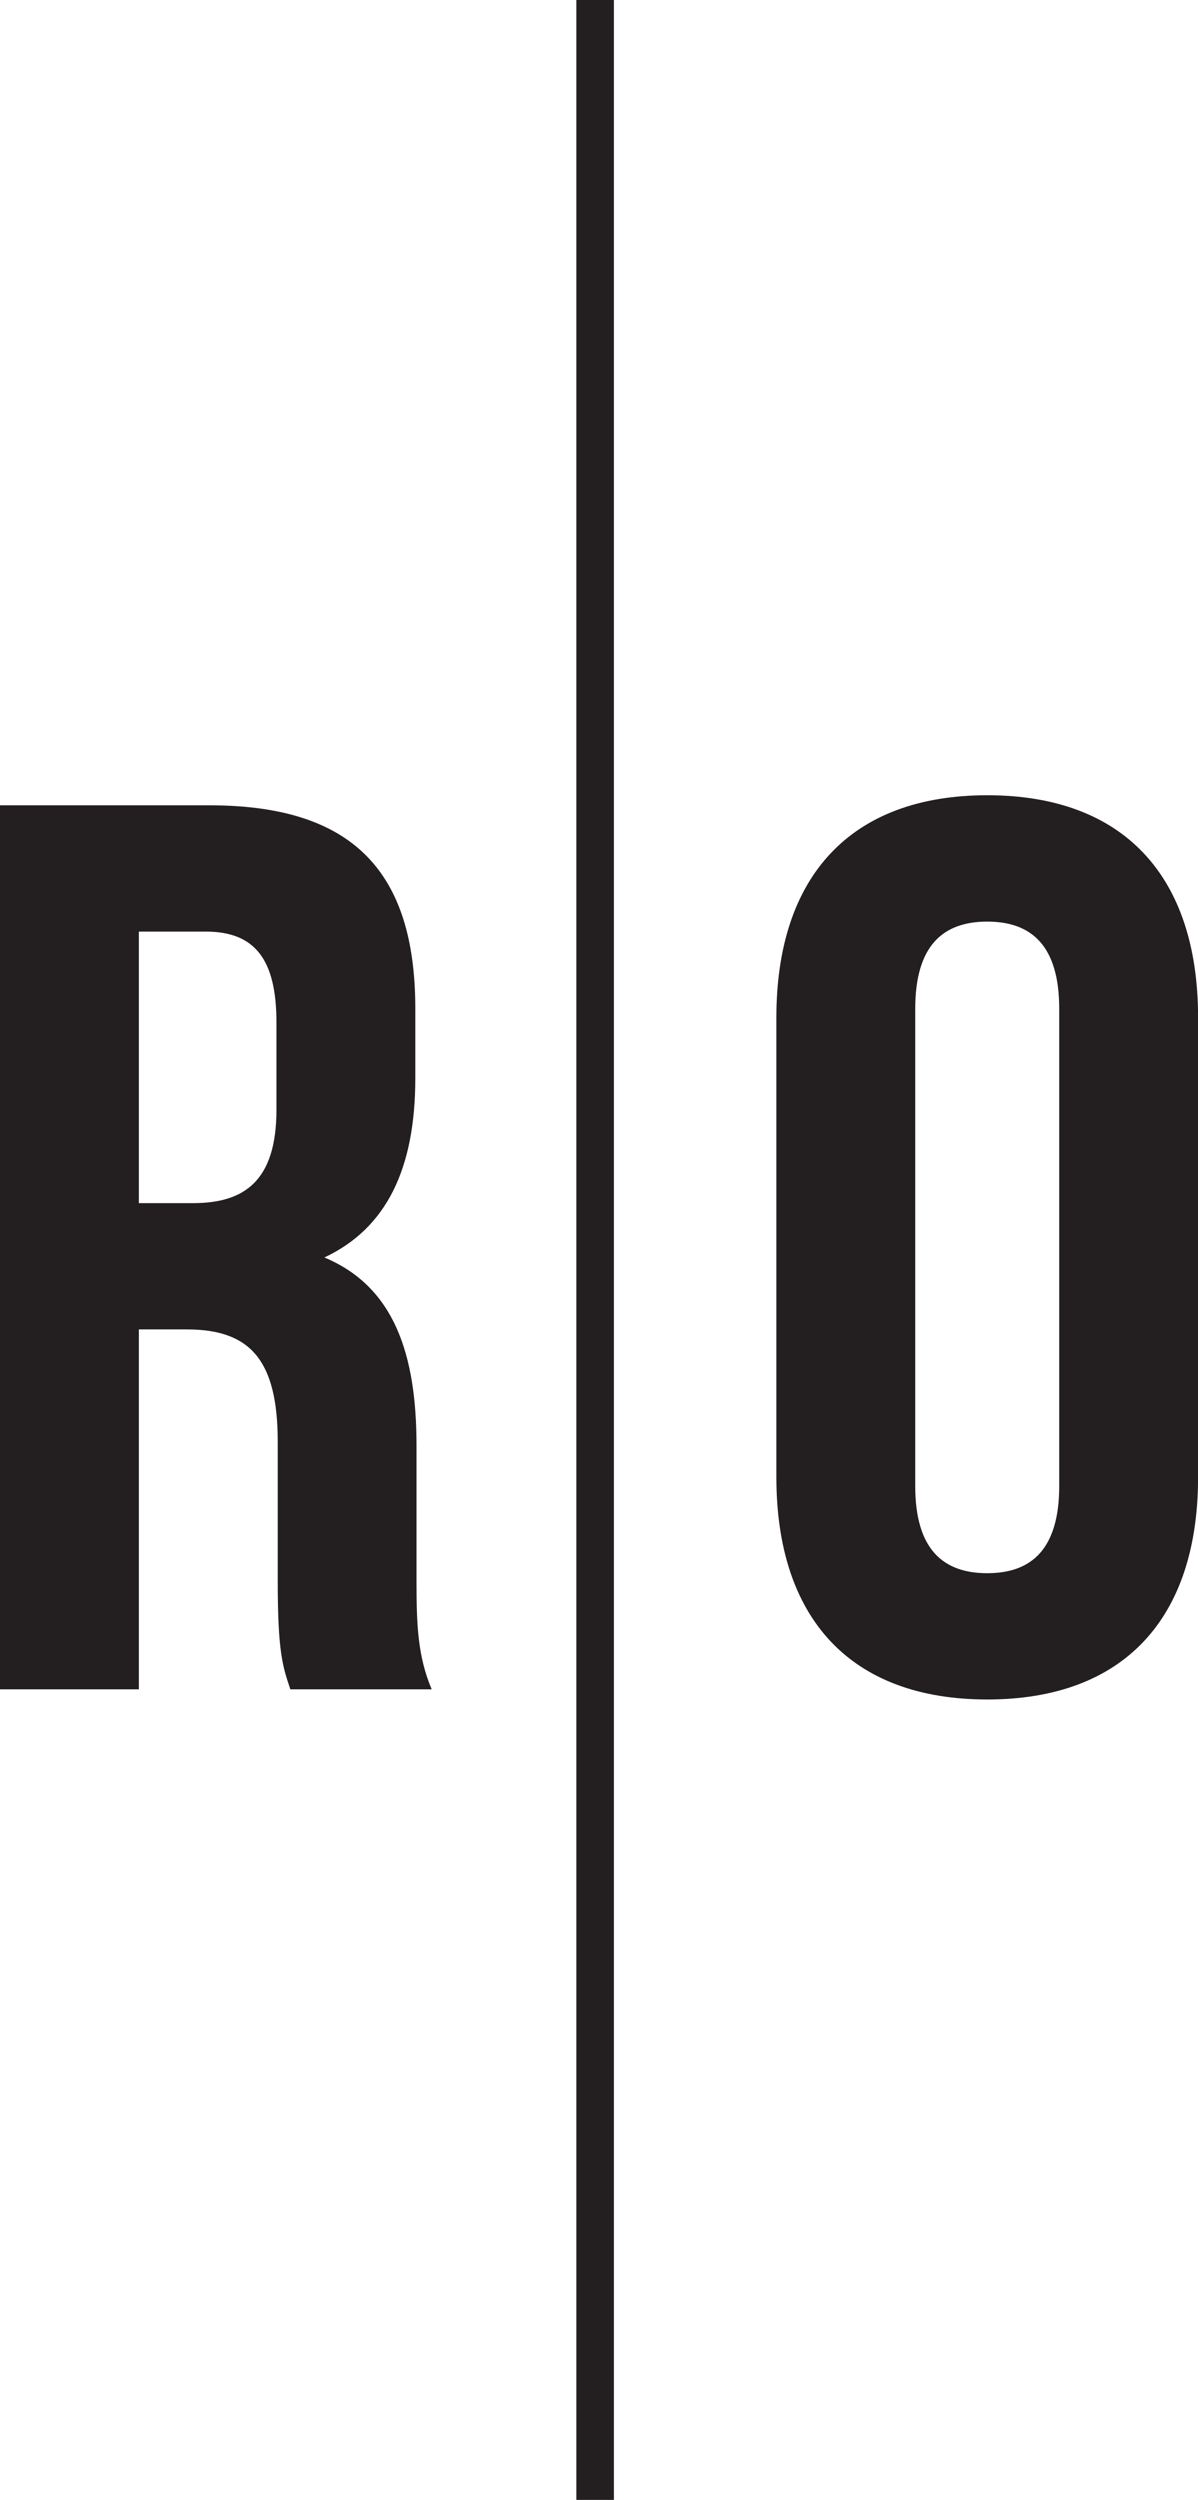 <?xml version="1.0" encoding="UTF-8"?><svg id="Layer_1" xmlns="http://www.w3.org/2000/svg" viewBox="0 0 159.43 332.56"><defs><style>.cls-1{fill:none;stroke:#231f20;stroke-miterlimit:10;stroke-width:5px;}.cls-2{fill:#231f20;}</style></defs><path class="cls-2" d="m38.64,224.73c-1.01-3.02-1.68-4.87-1.68-14.45v-18.48c0-10.92-3.7-14.95-12.1-14.95h-6.38v47.88H0v-117.6h27.89c19.15,0,27.38,8.9,27.38,27.05v9.24c0,12.1-3.86,19.99-12.1,23.86,9.24,3.86,12.26,12.77,12.26,25.03v18.14c0,5.71.17,9.91,2.02,14.28h-18.82Zm-20.16-100.8v36.12h7.22c6.89,0,11.09-3.02,11.09-12.43v-11.59c0-8.4-2.86-12.1-9.41-12.1h-8.9Z"/><path class="cls-2" d="m103.32,135.36c0-18.82,9.91-29.57,28.06-29.57s28.06,10.75,28.06,29.57v61.15c0,18.82-9.91,29.57-28.06,29.57s-28.06-10.75-28.06-29.57v-61.15Zm18.48,62.33c0,8.4,3.7,11.59,9.58,11.59s9.58-3.19,9.58-11.59v-63.5c0-8.4-3.7-11.59-9.58-11.59s-9.58,3.19-9.58,11.59v63.5Z"/><line class="cls-1" x1="79.2" x2="79.2" y2="332.56"/></svg>